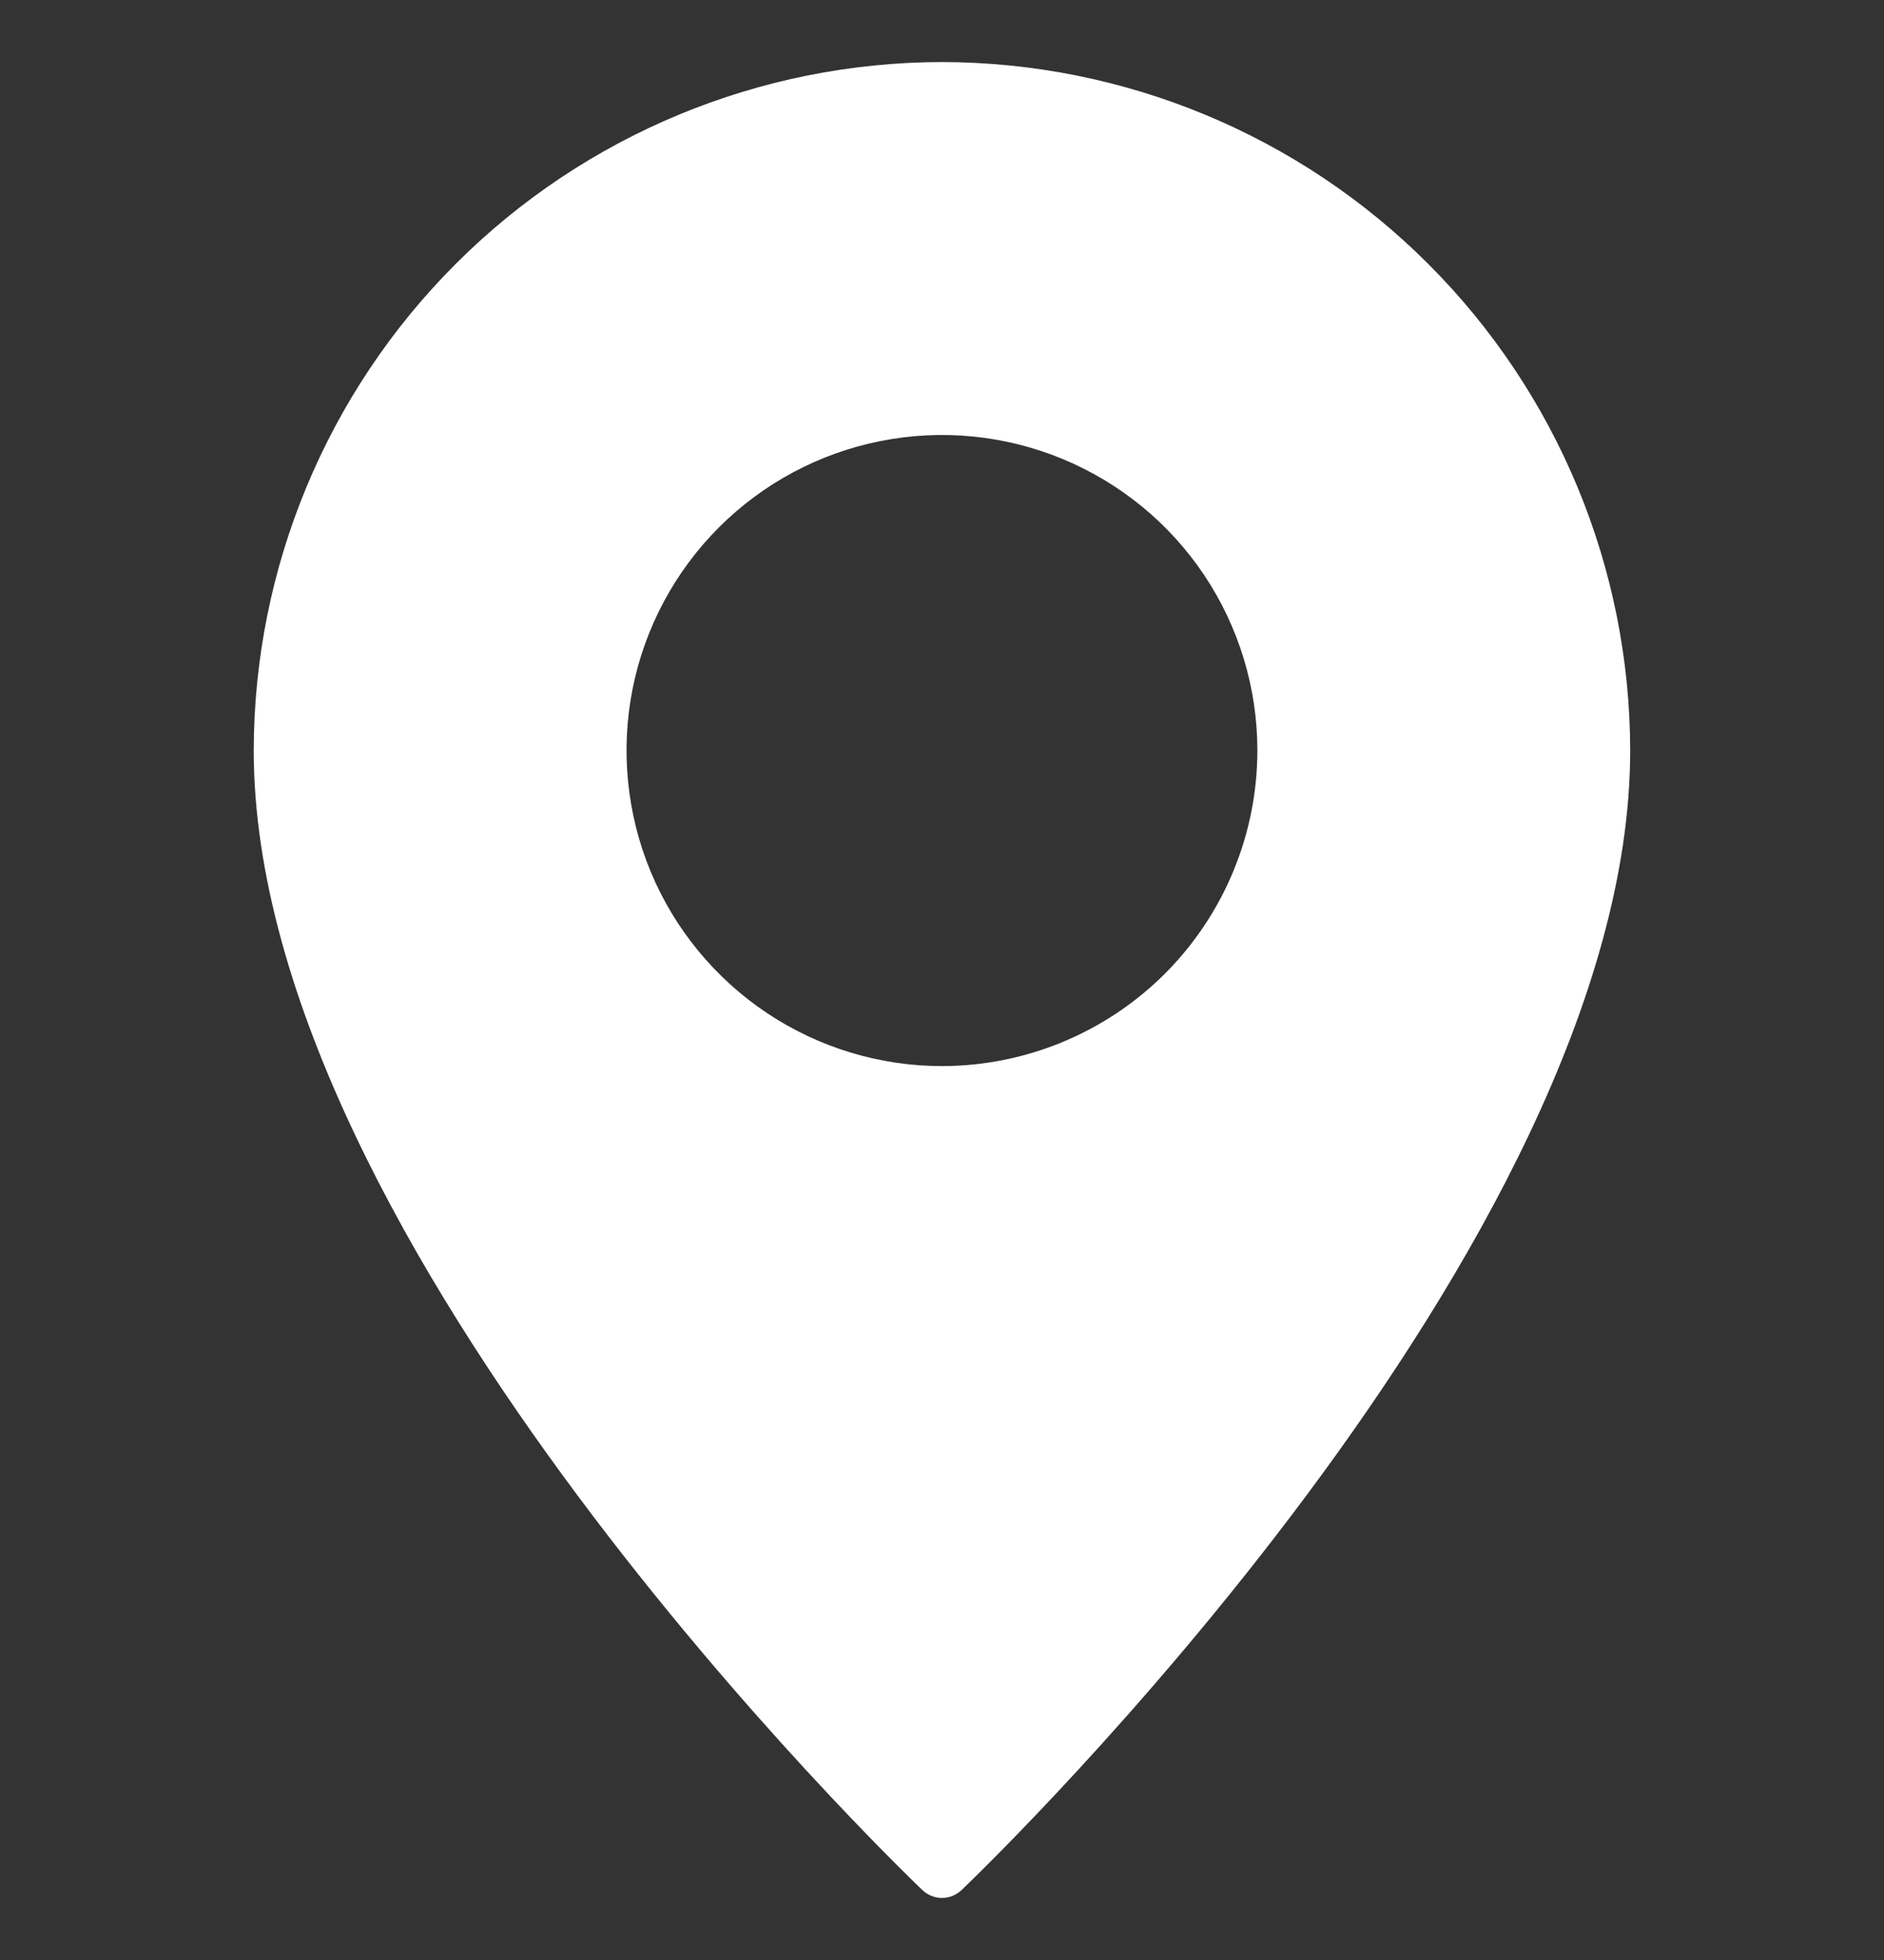 <svg width="25" height="26" viewBox="0 0 25 26" fill="none" xmlns="http://www.w3.org/2000/svg">
<rect x="0" y="0" width="25" height="26" fill="#333333" stroke="none"/>
<g id="Pin" clip-path="url(#clip0_1014_5450)">
<path id="Vector" d="M12.499 0.823C10.079 0.827 7.757 1.79 6.046 3.502C4.334 5.214 3.37 7.535 3.367 9.956C3.367 16.512 11.876 24.724 12.237 25.07C12.307 25.138 12.402 25.177 12.499 25.177C12.598 25.177 12.692 25.138 12.762 25.07C13.124 24.724 21.632 16.512 21.632 9.956C21.629 7.535 20.666 5.214 18.953 3.502C17.242 1.79 14.921 0.827 12.499 0.823ZM12.499 14.142C11.672 14.142 10.862 13.896 10.174 13.436C9.486 12.976 8.949 12.322 8.632 11.558C8.316 10.793 8.233 9.951 8.394 9.139C8.556 8.327 8.954 7.582 9.54 6.996C10.125 6.411 10.871 6.012 11.683 5.851C12.495 5.689 13.336 5.772 14.101 6.089C14.866 6.406 15.52 6.942 15.98 7.63C16.44 8.319 16.685 9.128 16.685 9.956C16.684 11.066 16.243 12.13 15.459 12.915C14.674 13.7 13.609 14.141 12.499 14.142Z" fill="white"/>
</g>
<defs>
<clipPath id="clip0_1014_5450">
<rect width="24.353" height="24.353" fill="white" transform="translate(0.323 0.823)"/>
</clipPath>
</defs>
</svg>
